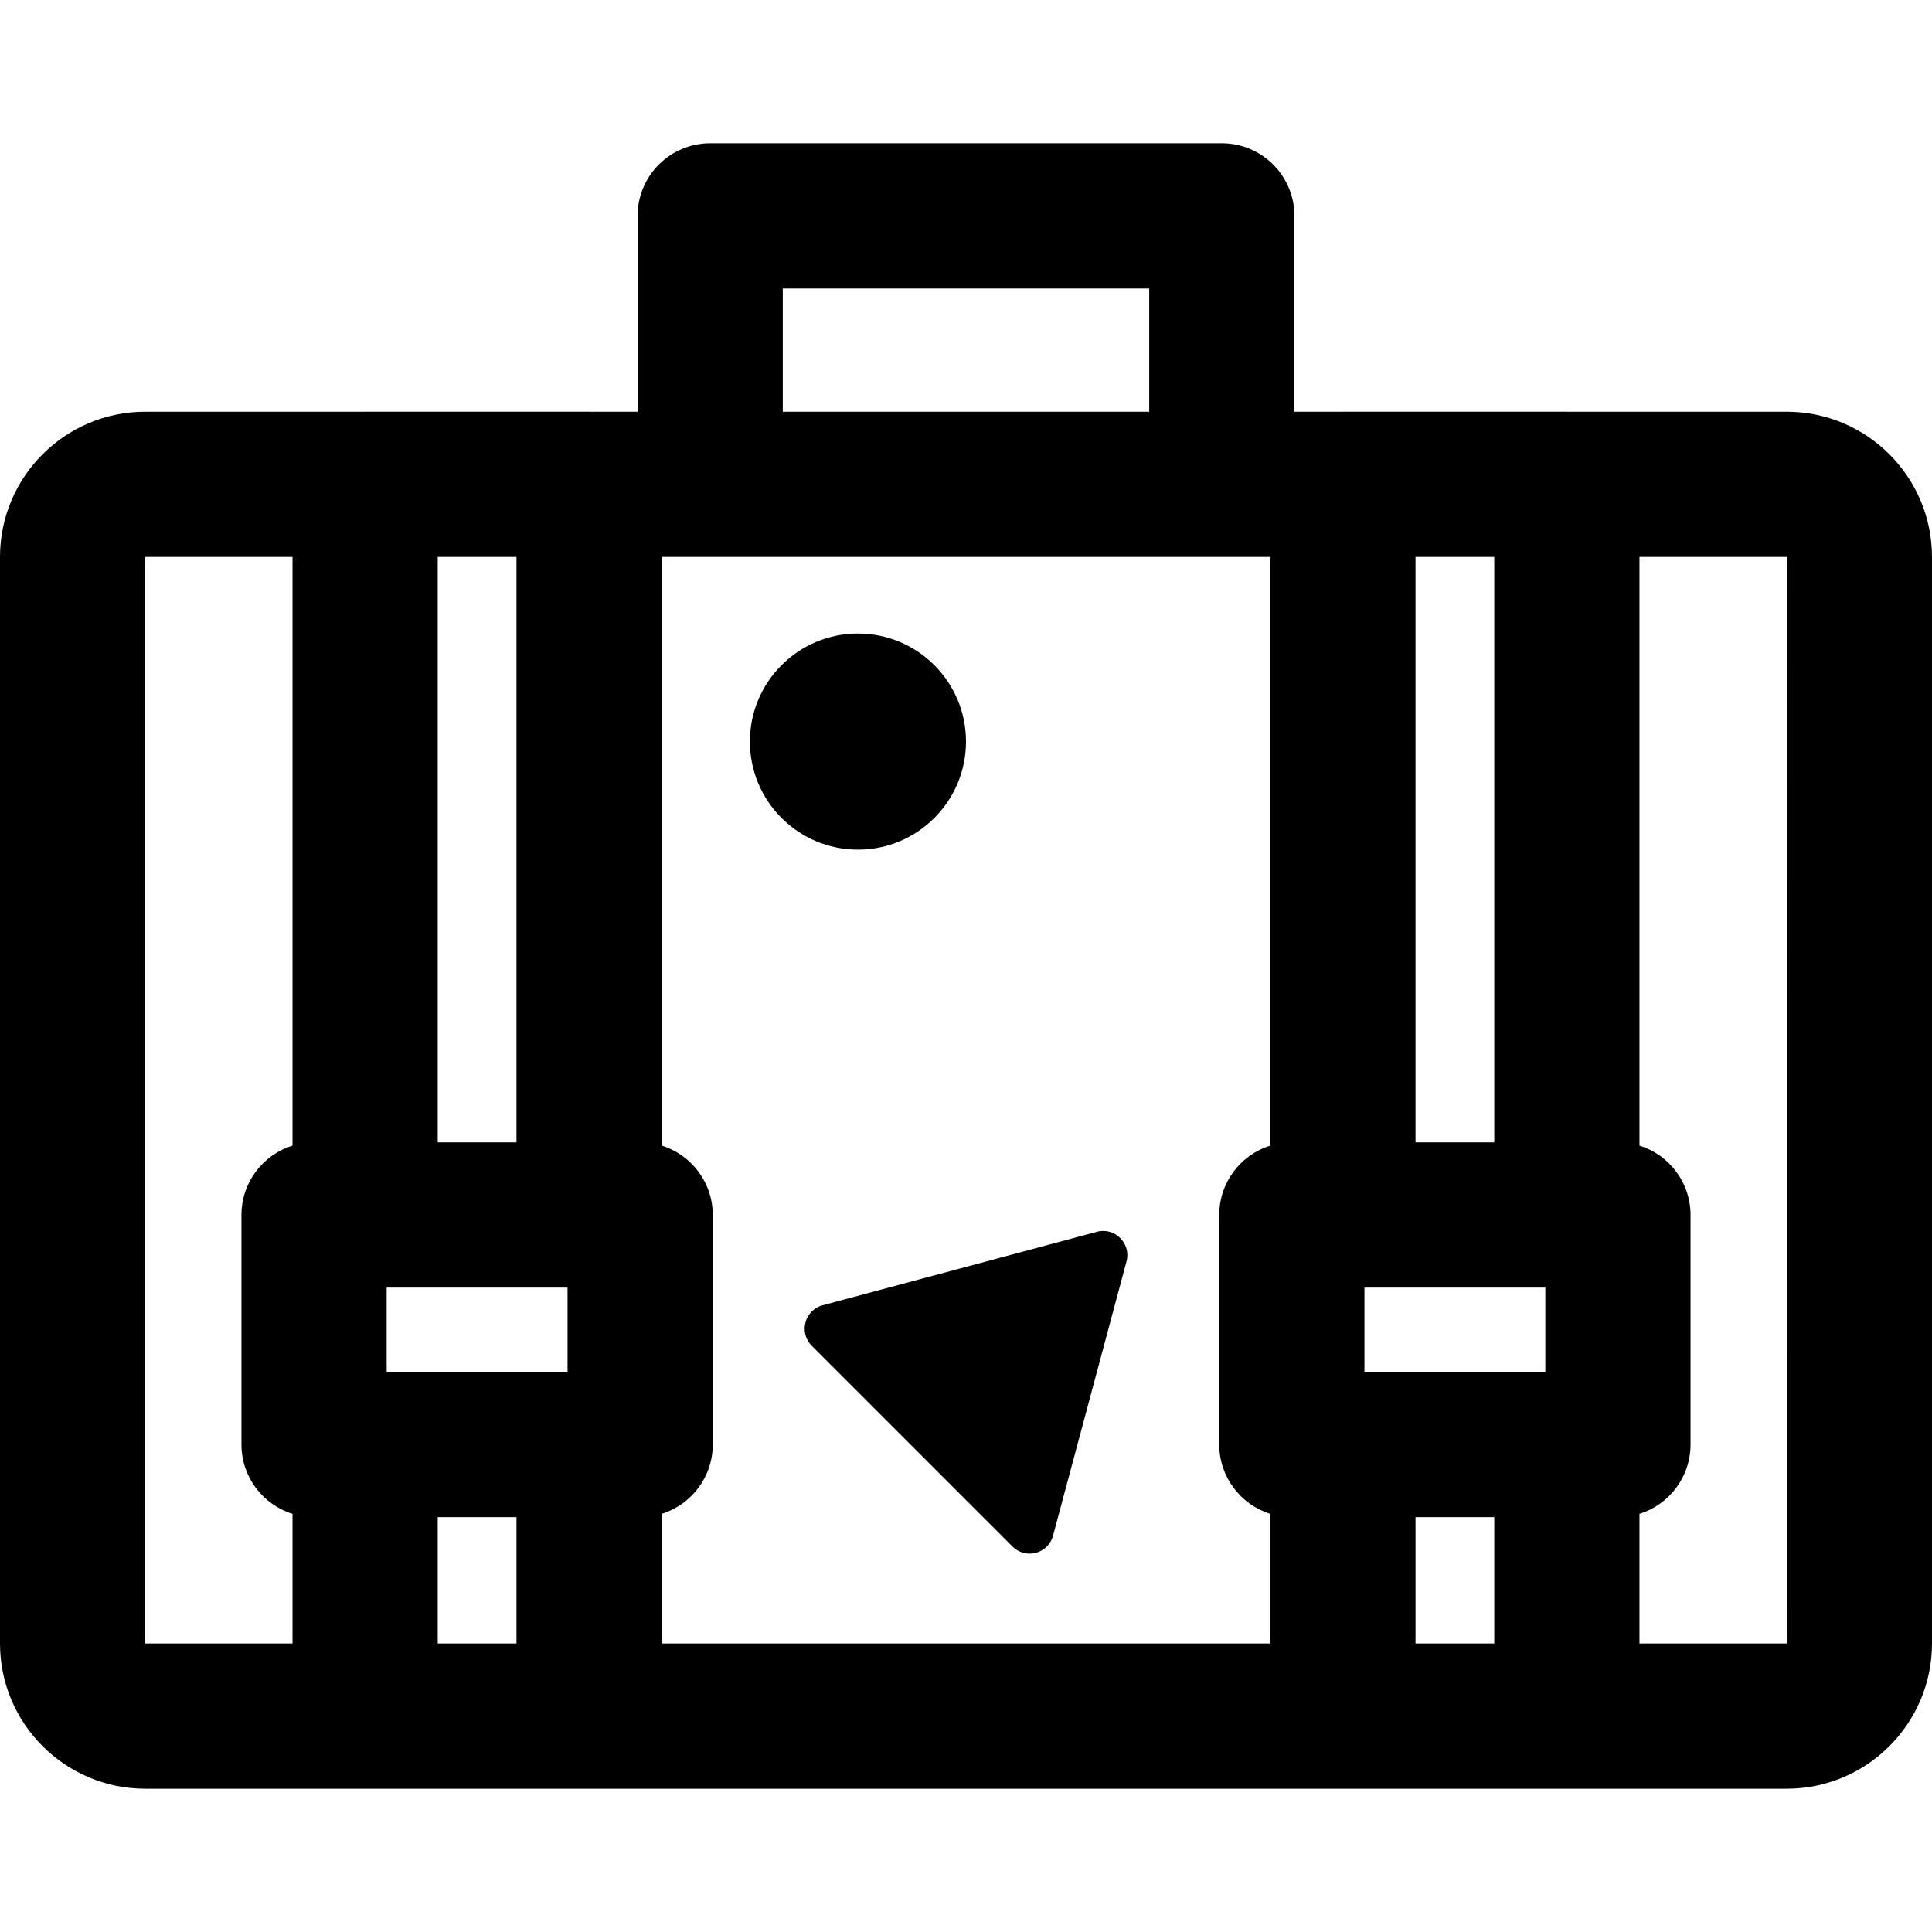 <?xml version="1.0" encoding="iso-8859-1"?>
<!-- Generator: Adobe Illustrator 19.0.0, SVG Export Plug-In . SVG Version: 6.00 Build 0)  -->
<svg version="1.1" id="Layer_1" xmlns="http://www.w3.org/2000/svg" xmlns:xlink="http://www.w3.org/1999/xlink" x="0px" y="0px"
	 viewBox="0 0 512.003 512.003" style="enable-background:new 0 0 512.003 512.003;" xml:space="preserve">
<g>
	<g>
		<g>
			<path d="M473.518,109.113h-58.205c-0.026,0-0.049-0.004-0.074-0.004h-59.352c-0.026,0-0.049,0.004-0.074,0.004h-12.776V57.209
				c0-10.626-8.615-19.241-19.241-19.241h-135.59c-10.626,0-19.241,8.615-19.241,19.241v51.903h-12.776
				c-0.026,0-0.049-0.004-0.074-0.004H96.761c-0.026,0-0.049,0.004-0.074,0.004H38.482C17.263,109.113,0,126.376,0,147.595v287.951
				c0,21.219,17.263,38.482,38.482,38.482h58.155c0.042,0,0.082,0.006,0.124,0.006h59.352c0.042,0,0.082-0.006,0.124-0.006h199.526
				c0.042,0,0.082,0.006,0.124,0.006h59.352c0.042,0,0.082-0.006,0.124-0.006h58.155c21.219,0,38.482-17.263,38.482-38.482V147.595
				C512,126.376,494.737,109.113,473.518,109.113z M77.521,303.6c-7.839,2.432-13.533,9.74-13.533,18.379v60.827
				c0,8.639,5.693,15.947,13.533,18.379v34.361H38.482V147.595h39.039V303.6z M116.003,147.595h20.87v155.143h-20.87V147.595z
				 M136.873,435.546h-20.87v-33.499h20.87V435.546z M150.406,363.565H102.47V341.22h47.936V363.565z M207.445,76.45h97.109v32.662
				h-97.109V76.45z M336.648,303.598c-7.839,2.432-13.533,9.74-13.533,18.379v60.827c0,8.639,5.694,15.948,13.533,18.379v34.361
				H175.356v-34.359h-0.001c7.839-2.432,13.533-9.74,13.533-18.379v-60.827c0-8.639-5.694-15.948-13.533-18.379V147.595h12.85
				h135.592h12.85V303.598z M375.128,147.595h20.87v155.143h-20.87V147.595z M395.998,435.546h-20.87v-33.499h20.87V435.546z
				 M409.531,363.565h-47.936V341.22h47.936V363.565z M473.518,435.546h-39.039v-34.361c7.839-2.432,13.533-9.741,13.533-18.379
				v-60.827c0-8.639-5.694-15.947-13.533-18.379V147.595h39.039l0.024,287.95C473.544,435.544,473.535,435.546,473.518,435.546z"/>
			<circle cx="227.365" cy="196.529" r="28.635"/>
			<path d="M290.681,326.44l-72.682,19.476c-4.769,1.278-6.366,7.24-2.875,10.73l53.208,53.208c3.492,3.49,9.452,1.893,10.73-2.876
				l19.476-72.682C299.814,329.526,295.449,325.163,290.681,326.44z"/>
		</g>
	</g>
</g>
<g>
</g>
<g>
</g>
<g>
</g>
<g>
</g>
<g>
</g>
<g>
</g>
<g>
</g>
<g>
</g>
<g>
</g>
<g>
</g>
<g>
</g>
<g>
</g>
<g>
</g>
<g>
</g>
<g>
</g>
</svg>
